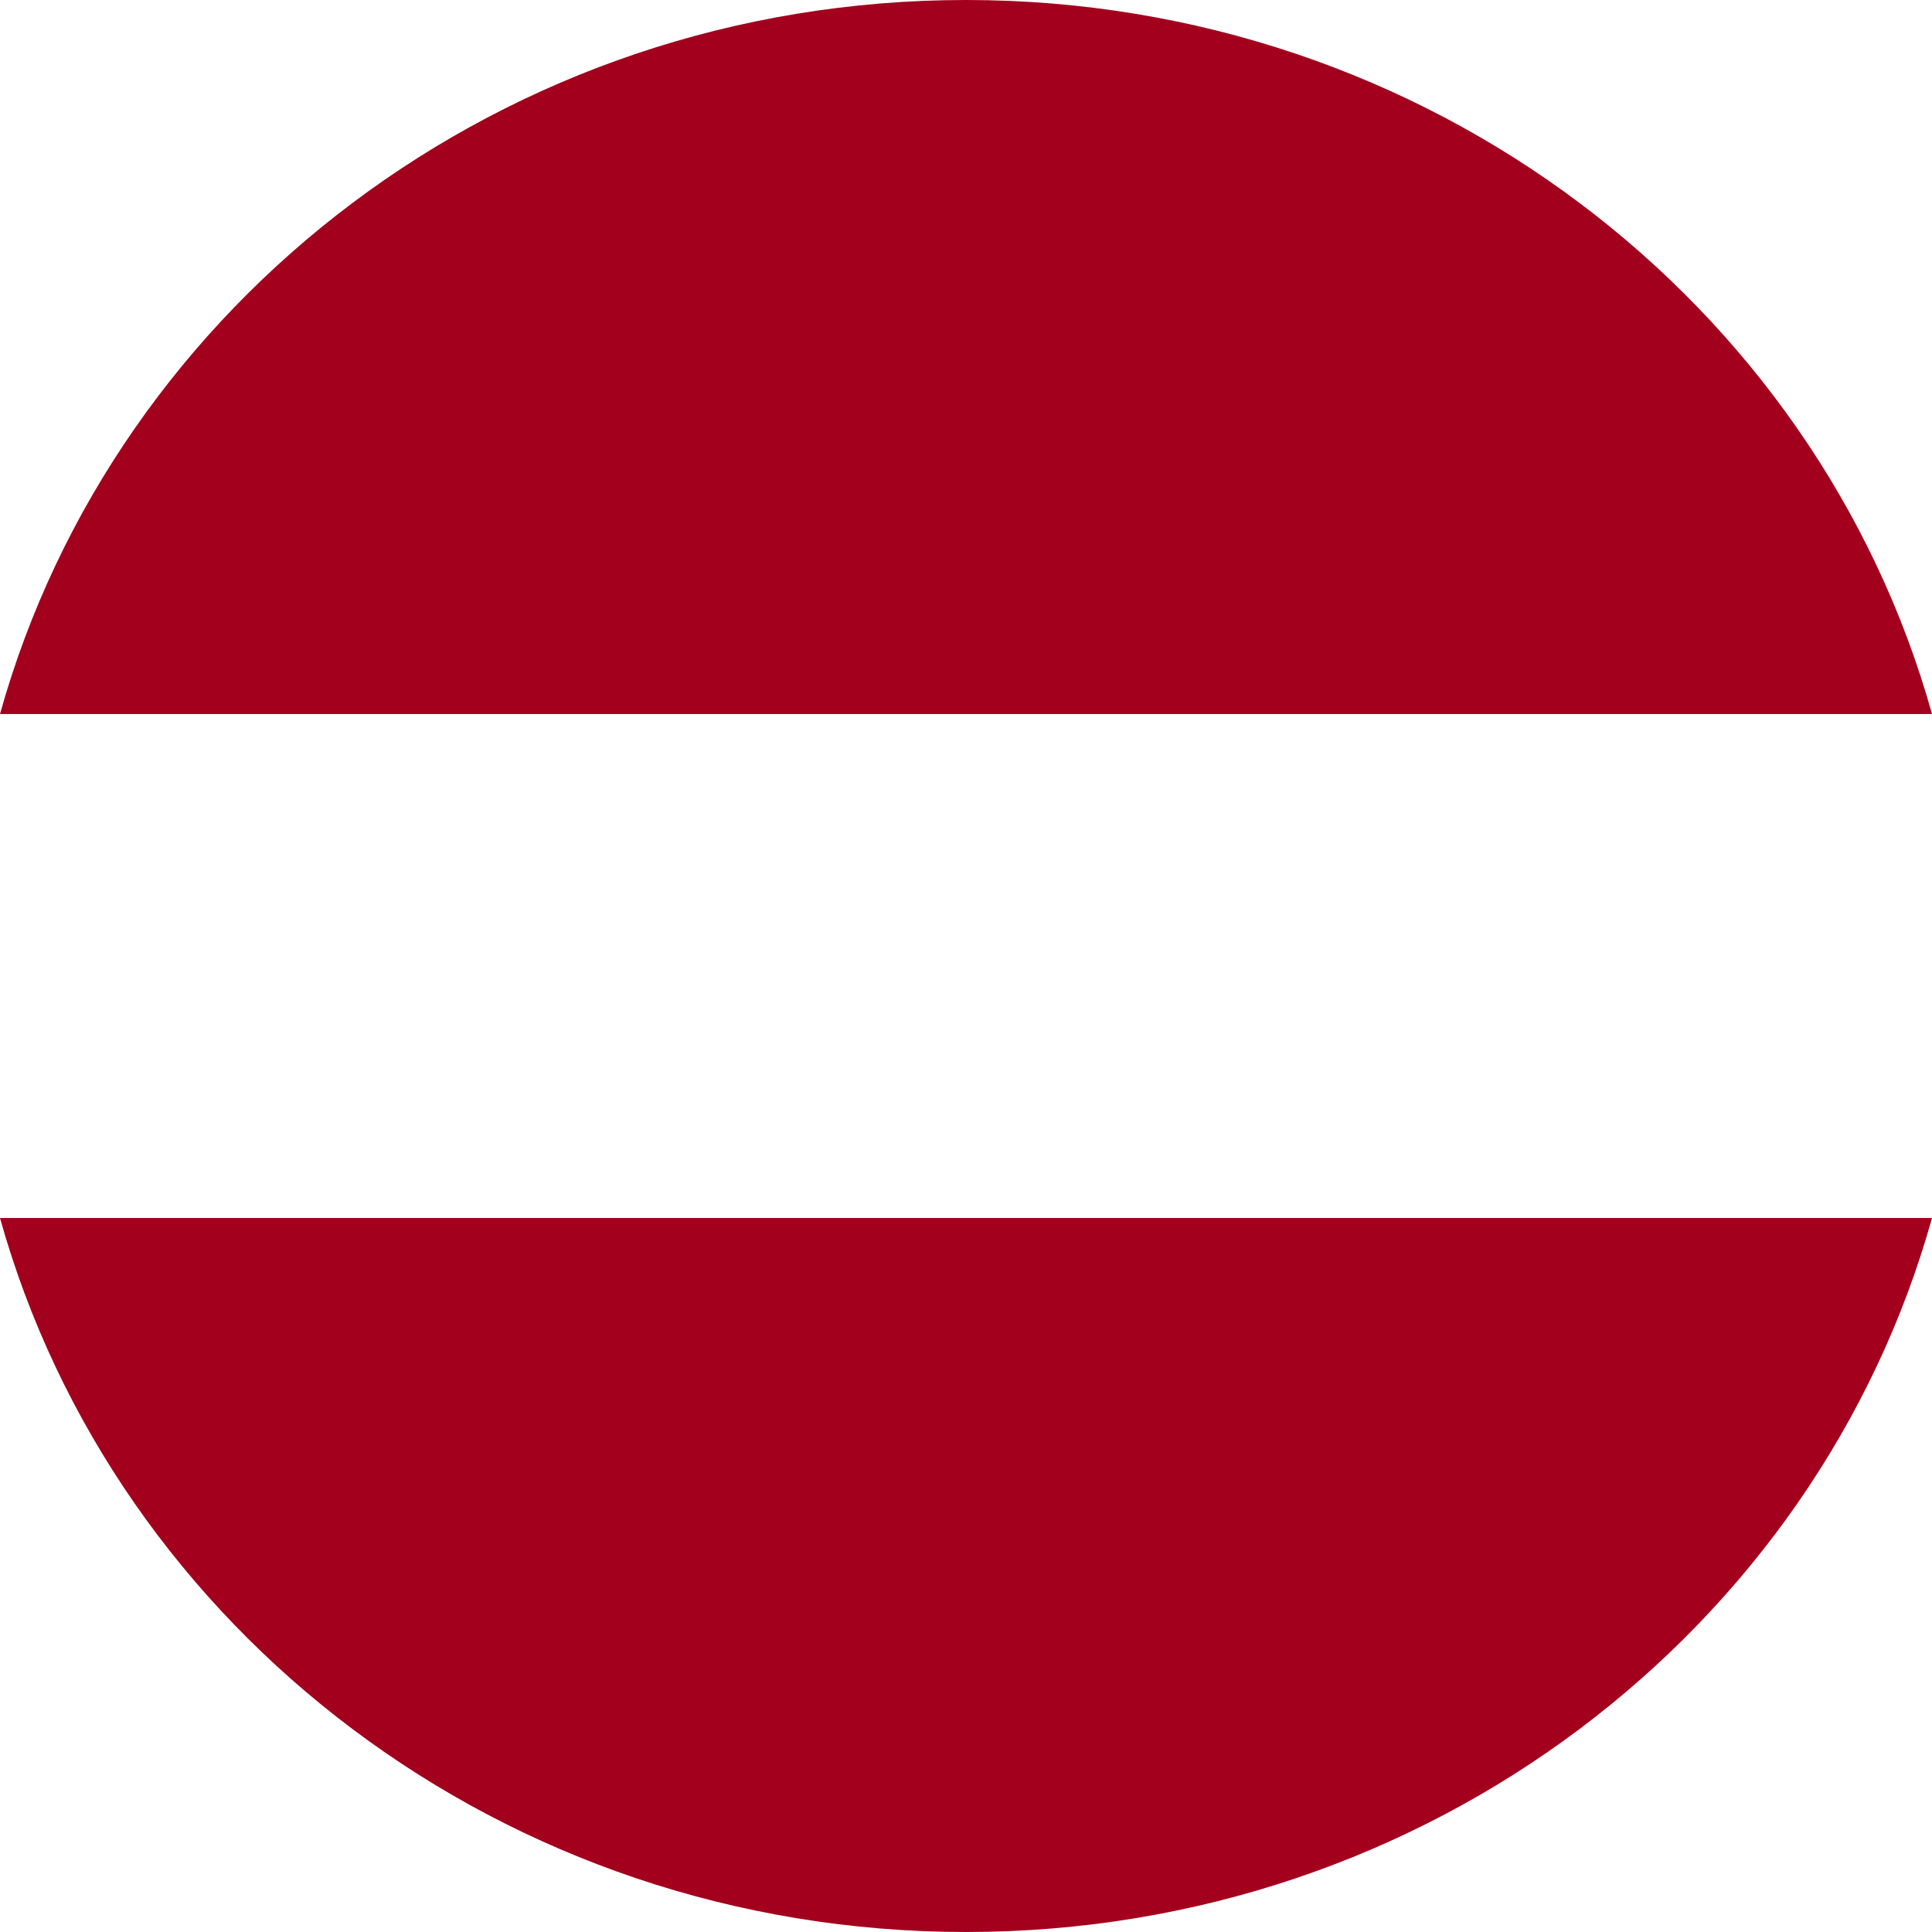 <svg width="16" height="16" viewBox="0 0 16 16" fill="none" xmlns="http://www.w3.org/2000/svg">
<path d="M8 0C4.172 0 0.951 2.507 0 5.913H16C15.049 2.507 11.828 0 8 0Z" fill="#A2001D"/>
<path d="M8 16C11.828 16 15.049 13.493 16 10.087H0C0.951 13.493 4.172 16 8 16Z" fill="#A2001D"/>
</svg>
